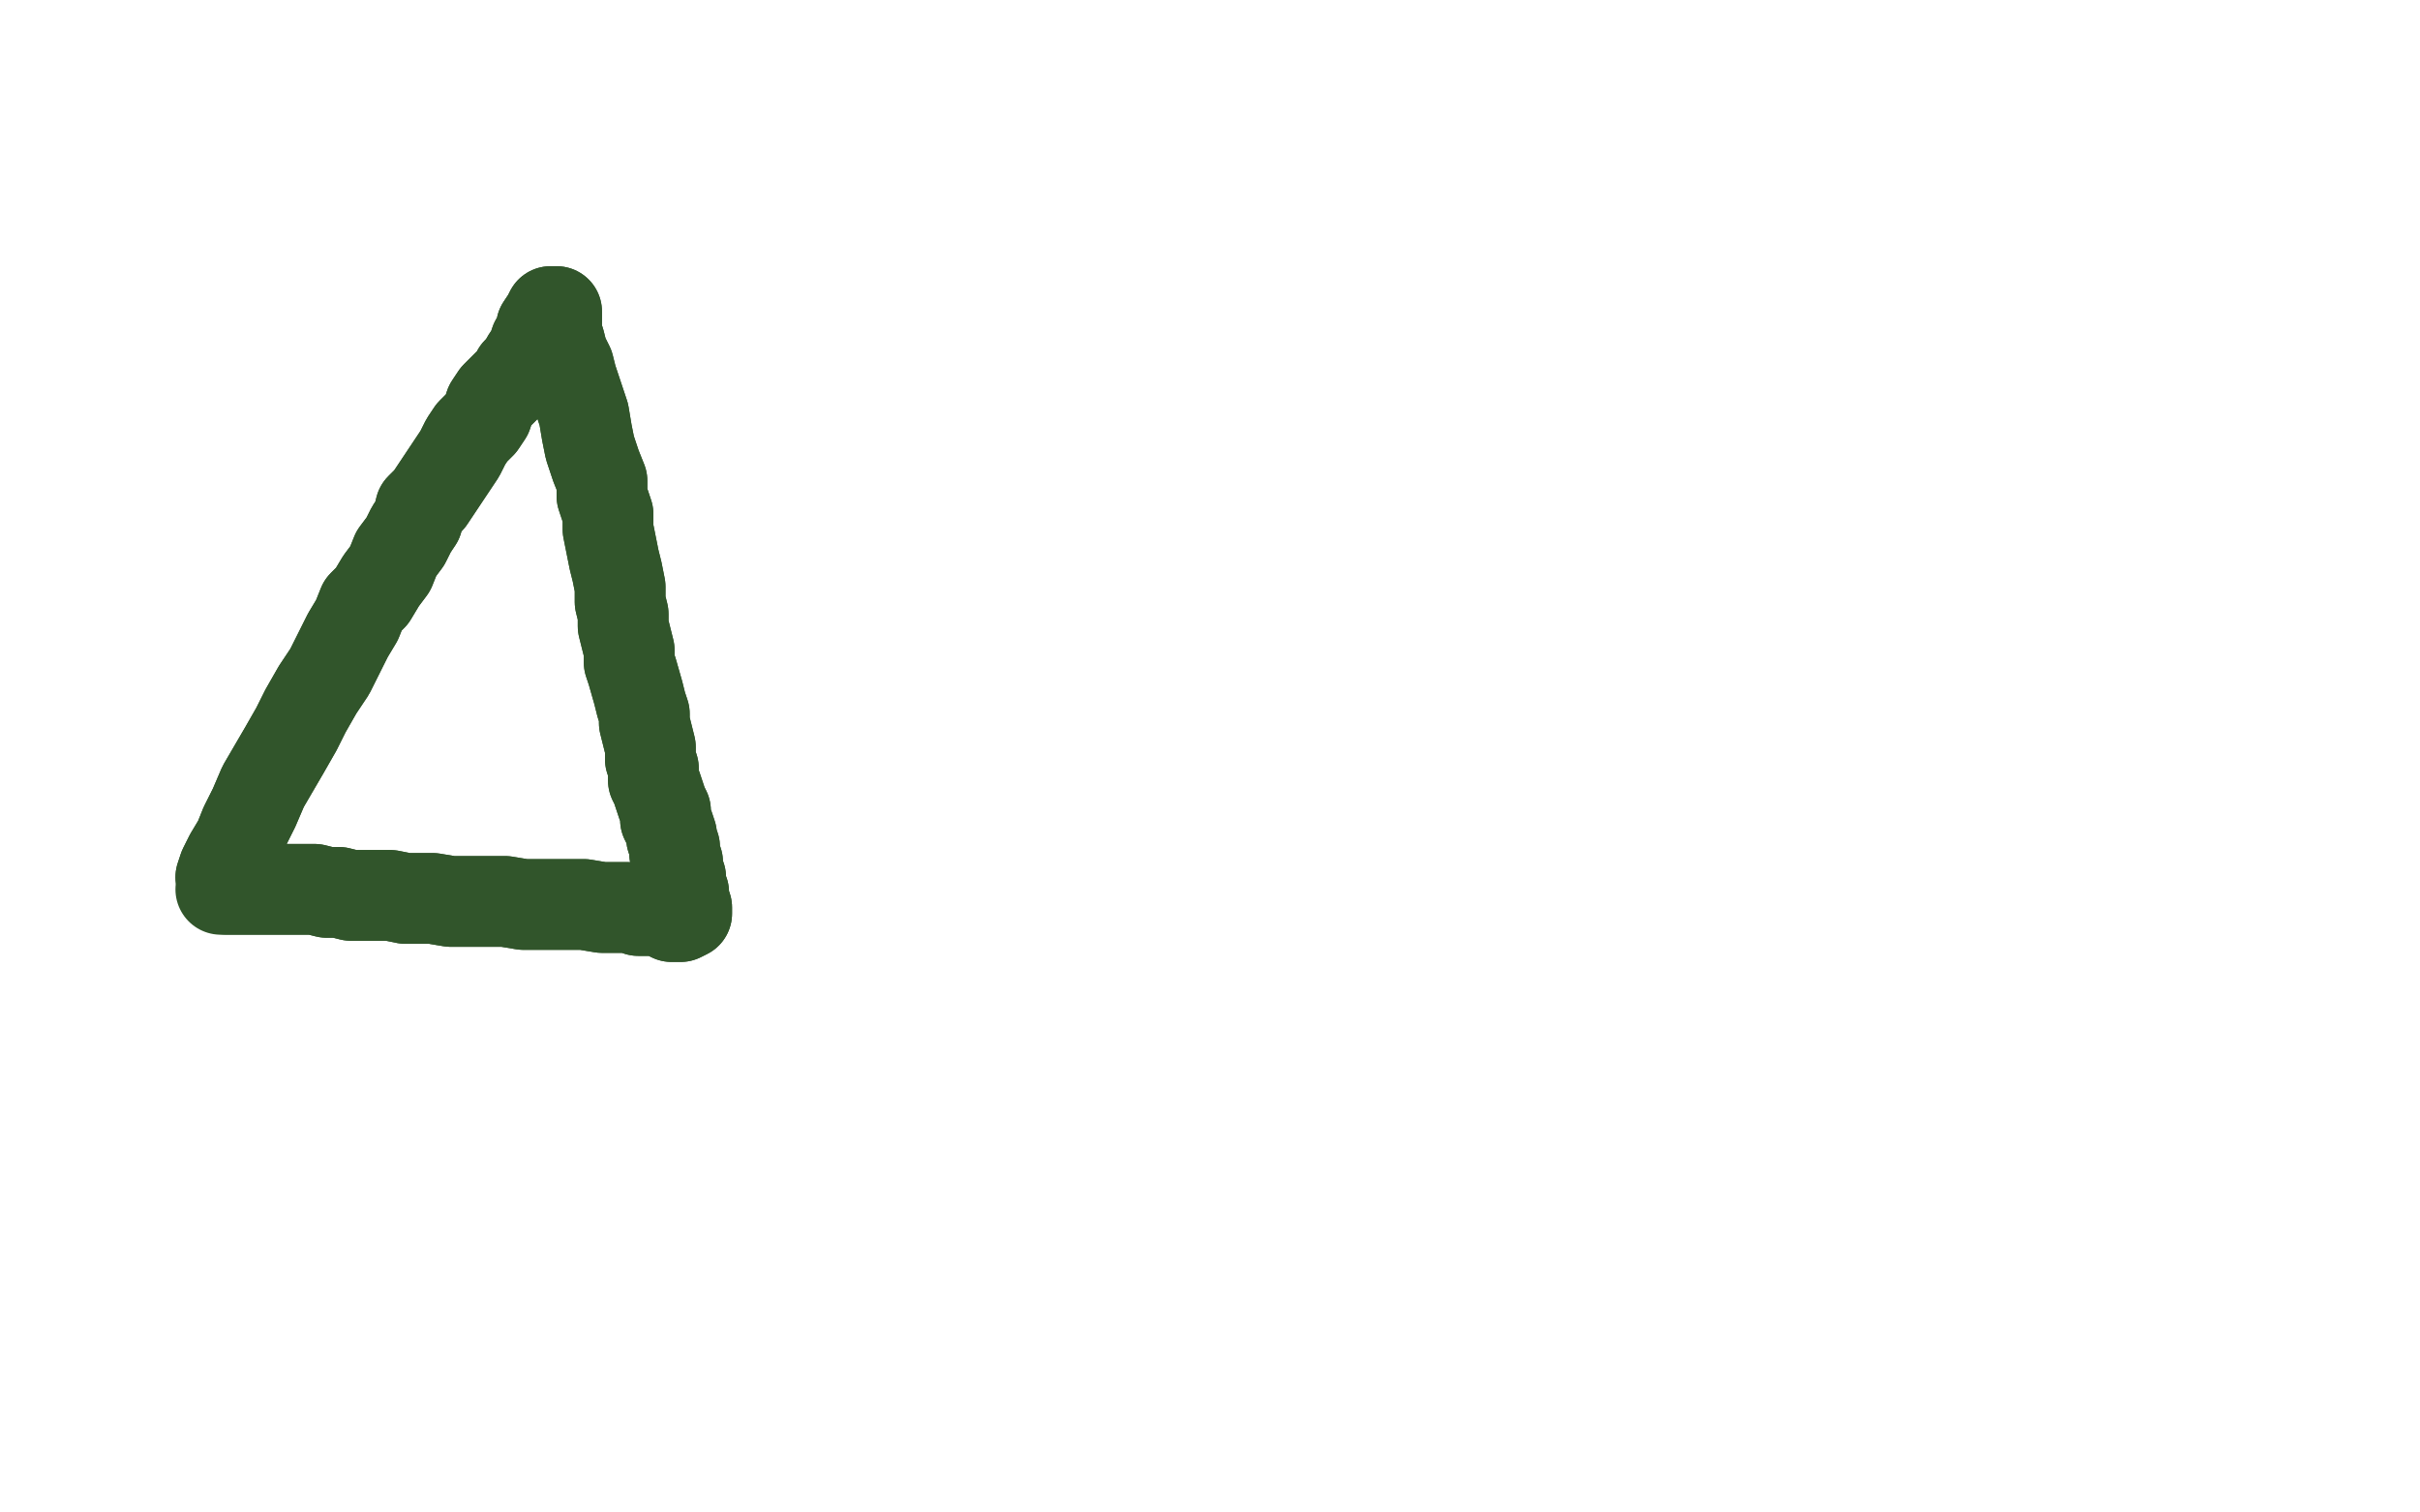 <?xml version="1.0" standalone="no"?>
<!DOCTYPE svg PUBLIC "-//W3C//DTD SVG 1.1//EN"
"http://www.w3.org/Graphics/SVG/1.1/DTD/svg11.dtd">

<svg width="800" height="500" version="1.1" xmlns="http://www.w3.org/2000/svg" xmlns:xlink="http://www.w3.org/1999/xlink" style="stroke-antialiasing: false"><desc>This SVG has been created on https://colorillo.com/</desc><rect x='0' y='0' width='800' height='500' style='fill: rgb(255,255,255); stroke-width:0' /><polyline points="73,290 74,287 74,287 76,283 76,283 79,278 79,278 81,273 81,273 84,267 84,267 87,260 87,260 94,248 98,241 101,235 105,228 109,222 112,216 115,210 118,205 120,200 123,197 126,192 129,188 131,183 134,179 136,175 138,172 139,168 142,165 144,162 148,156 150,153 152,150 154,146 156,143 159,140 161,137 162,134 164,131 166,129 168,127 170,125 171,123 173,121 174,119 176,116 177,113 179,110 179,108 181,105 182,103 184,103 184,105 184,107 184,110 185,113 186,117 188,121 189,125 191,131 193,137 194,143 195,148 197,154 199,159 199,164 201,170 201,175 202,180 203,185 204,189 205,194 205,199 206,203 206,207 207,211 208,215 208,219 209,222 211,229 212,233 213,236 213,239 214,243 215,247 215,251 216,254 216,258 217,260 218,263 219,266 220,268 220,271 221,273 222,276 222,277 223,280 223,282 224,285 224,288 225,290 225,293 226,295 226,297 227,300 227,302 225,303 222,303 220,302 218,301 216,301 211,301 208,300 203,300 199,300 193,299 186,299 179,299 173,299 167,298 161,298 154,298 149,298 143,297 138,297 134,297 129,296 124,296 120,296 116,296 112,295 108,295 104,294 101,294 98,294 95,294 92,294 89,294 87,294 82,294 80,294 78,294 75,294" style="fill: none; stroke: #31552b; stroke-width: 30; stroke-linejoin: round; stroke-linecap: round; stroke-antialiasing: false; stroke-antialias: 0; opacity: 1.0"/>
<polyline points="73,290 74,287 74,287 76,283 76,283 79,278 79,278 81,273 81,273 84,267 84,267 87,260 94,248 98,241 101,235 105,228 109,222 112,216 115,210 118,205 120,200 123,197 126,192 129,188 131,183 134,179 136,175 138,172 139,168 142,165 144,162 148,156 150,153 152,150 154,146 156,143 159,140 161,137 162,134 164,131 166,129 168,127 170,125 171,123 173,121 174,119 176,116 177,113 179,110 179,108 181,105 182,103 184,103 184,105 184,107 184,110 185,113 186,117 188,121 189,125 191,131 193,137 194,143 195,148 197,154 199,159 199,164 201,170 201,175 202,180 203,185 204,189 205,194 205,199 206,203 206,207 207,211 208,215 208,219 209,222 211,229 212,233 213,236 213,239 214,243 215,247 215,251 216,254 216,258 217,260 218,263 219,266 220,268 220,271 221,273 222,276 222,277 223,280 223,282 224,285 224,288 225,290 225,293 226,295 226,297 227,300 227,302 225,303 222,303 220,302 218,301 216,301 211,301 208,300 203,300 199,300 193,299 186,299 179,299 173,299 167,298 161,298 154,298 149,298 143,297 138,297 134,297 129,296 124,296 120,296 116,296 112,295 108,295 104,294 101,294 98,294 95,294 92,294 89,294 87,294 82,294 80,294 78,294 75,294 73,294" style="fill: none; stroke: #31552b; stroke-width: 30; stroke-linejoin: round; stroke-linecap: round; stroke-antialiasing: false; stroke-antialias: 0; opacity: 1.0"/>
</svg>
